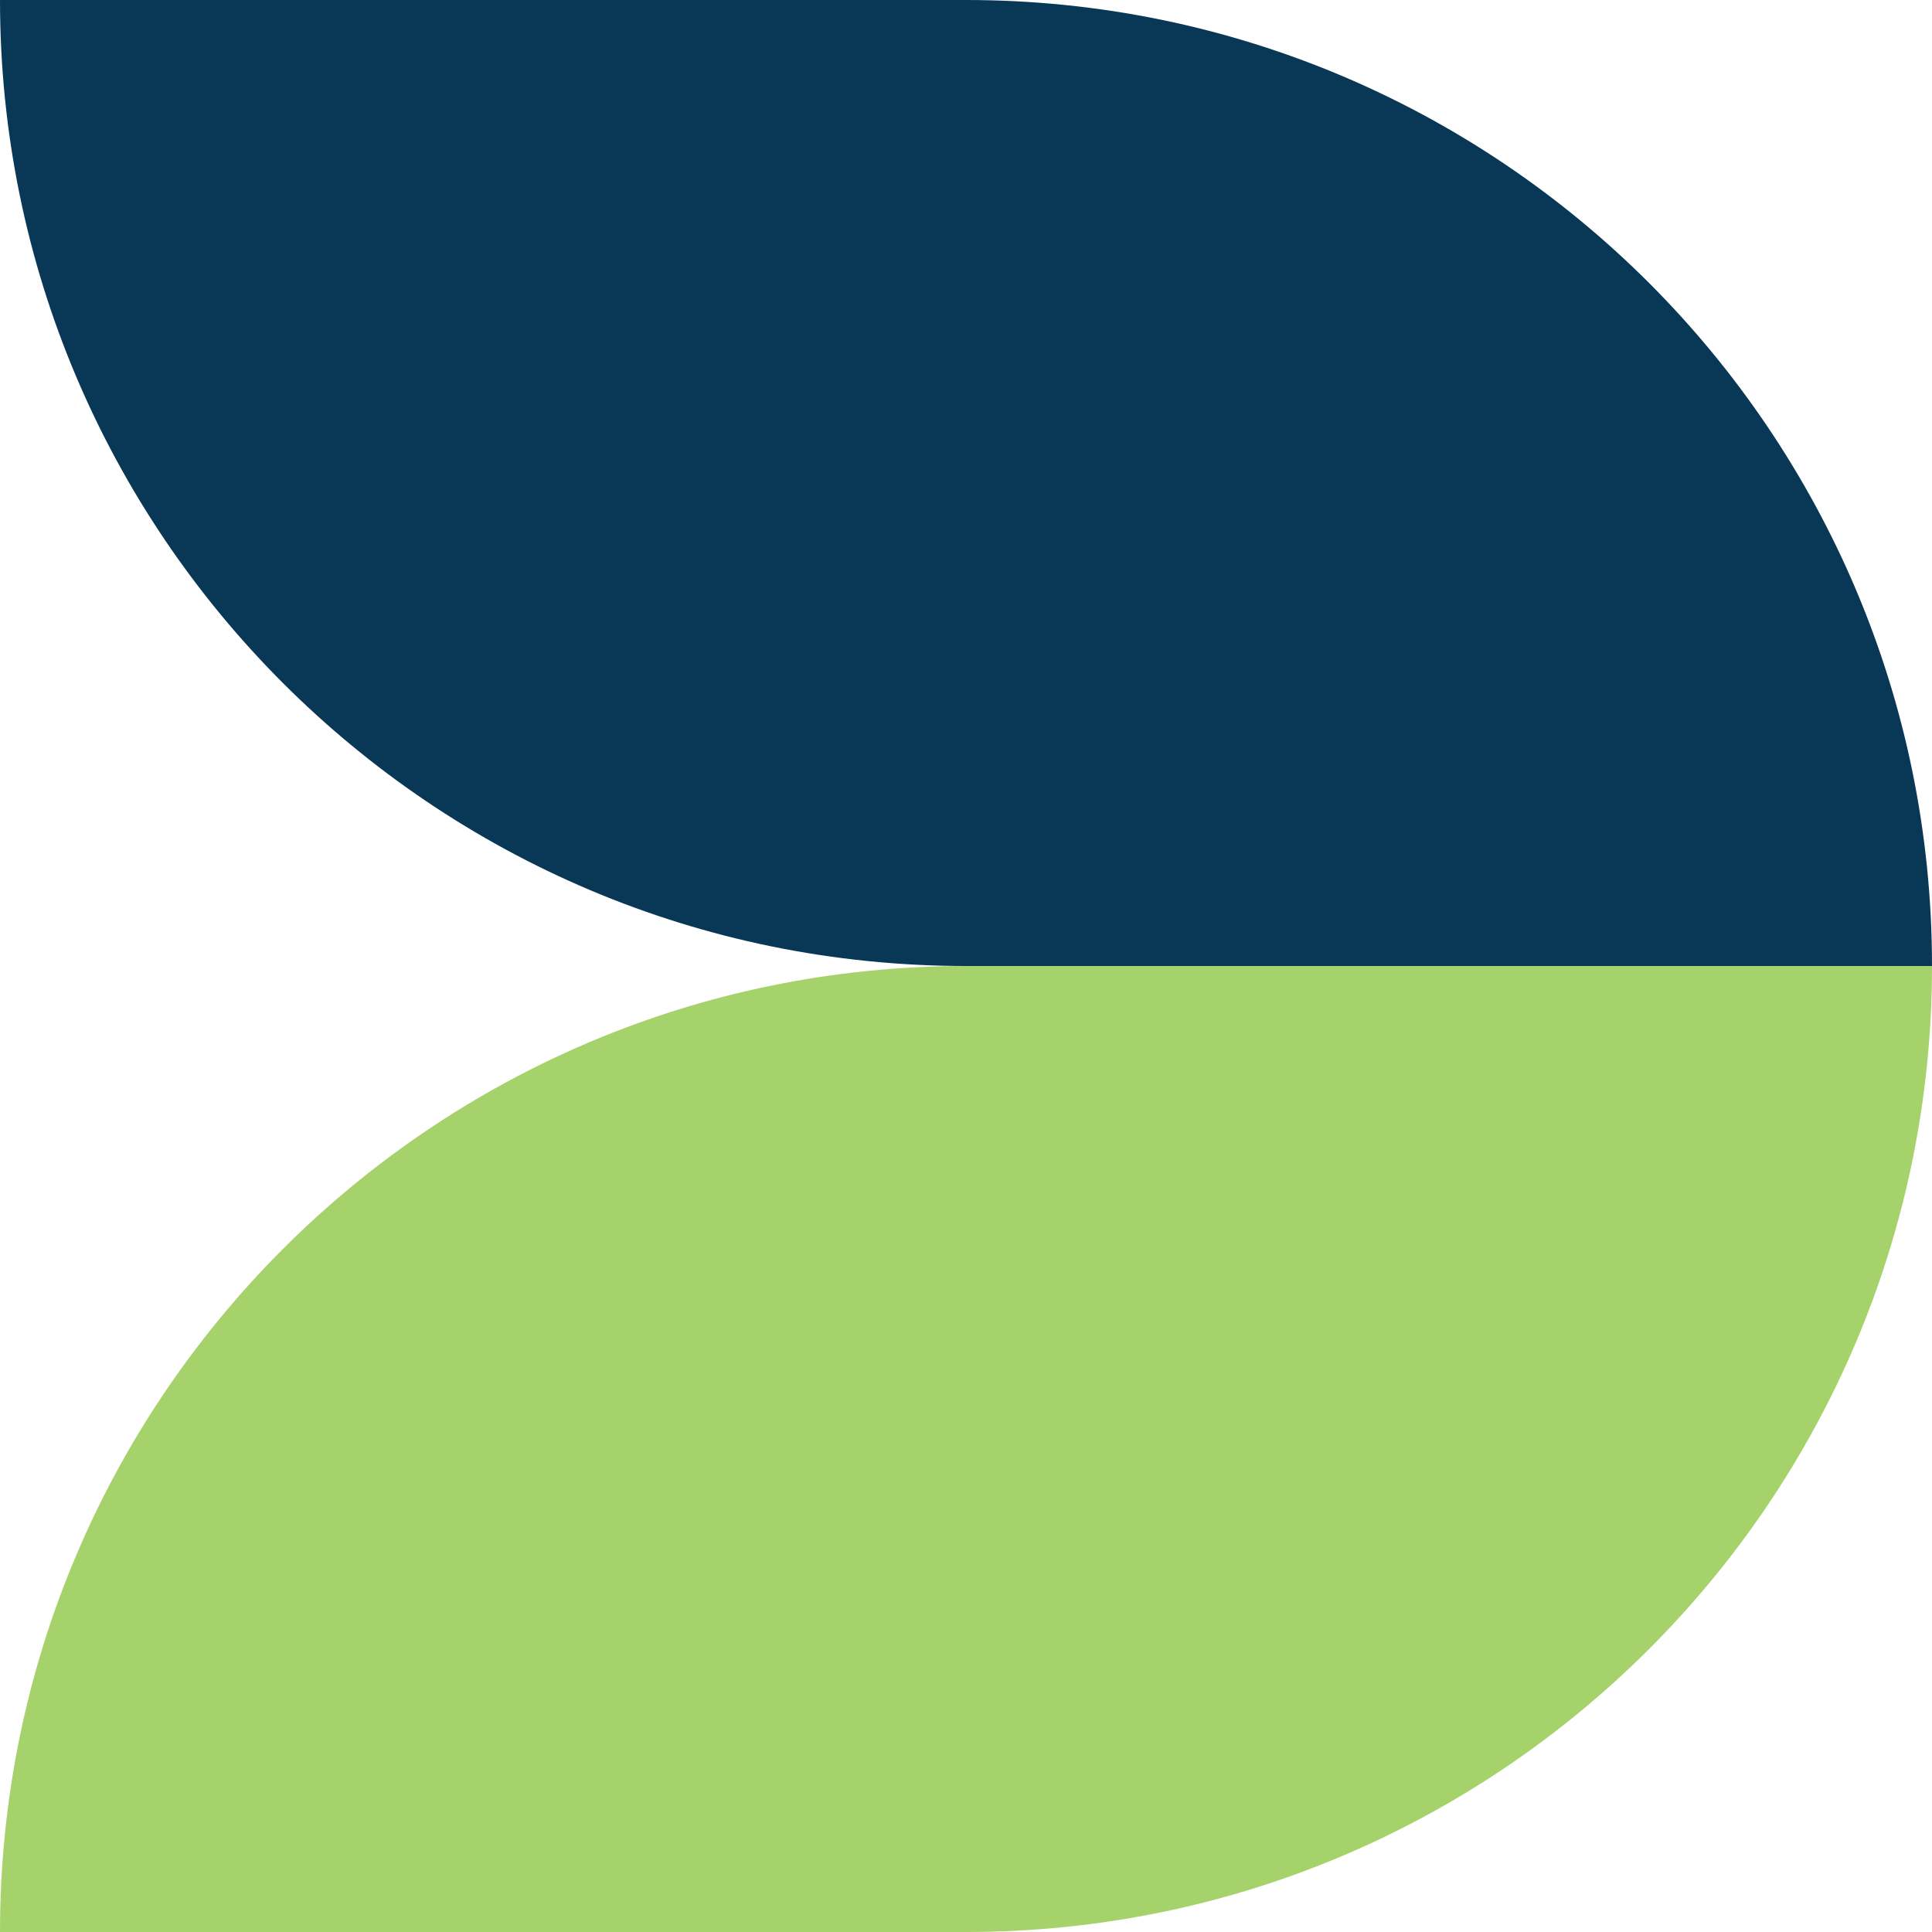 <?xml version="1.0" encoding="UTF-8"?>
<svg id="Layer_2" data-name="Layer 2" xmlns="http://www.w3.org/2000/svg" viewBox="0 0 49.76 49.76">
  <defs>
    <style>
      .cls-1 {
        fill: #a5d26a;
      }

      .cls-2 {
        fill: #093756;
      }
    </style>
  </defs>
  <g id="Layer_1-2" data-name="Layer 1">
    <g>
      <path class="cls-2" d="M49.76,24.88C49.76,11.14,38.62,0,24.88,0h0S0,0,0,0c0,13.74,11.14,24.88,24.88,24.88h0s24.88,0,24.88,0Z"/>
      <path class="cls-1" d="M24.88,24.88C11.14,24.88,0,36.02,0,49.76h24.88c13.74,0,24.88-11.14,24.88-24.88h-24.88Z"/>
    </g>
  </g>
</svg>